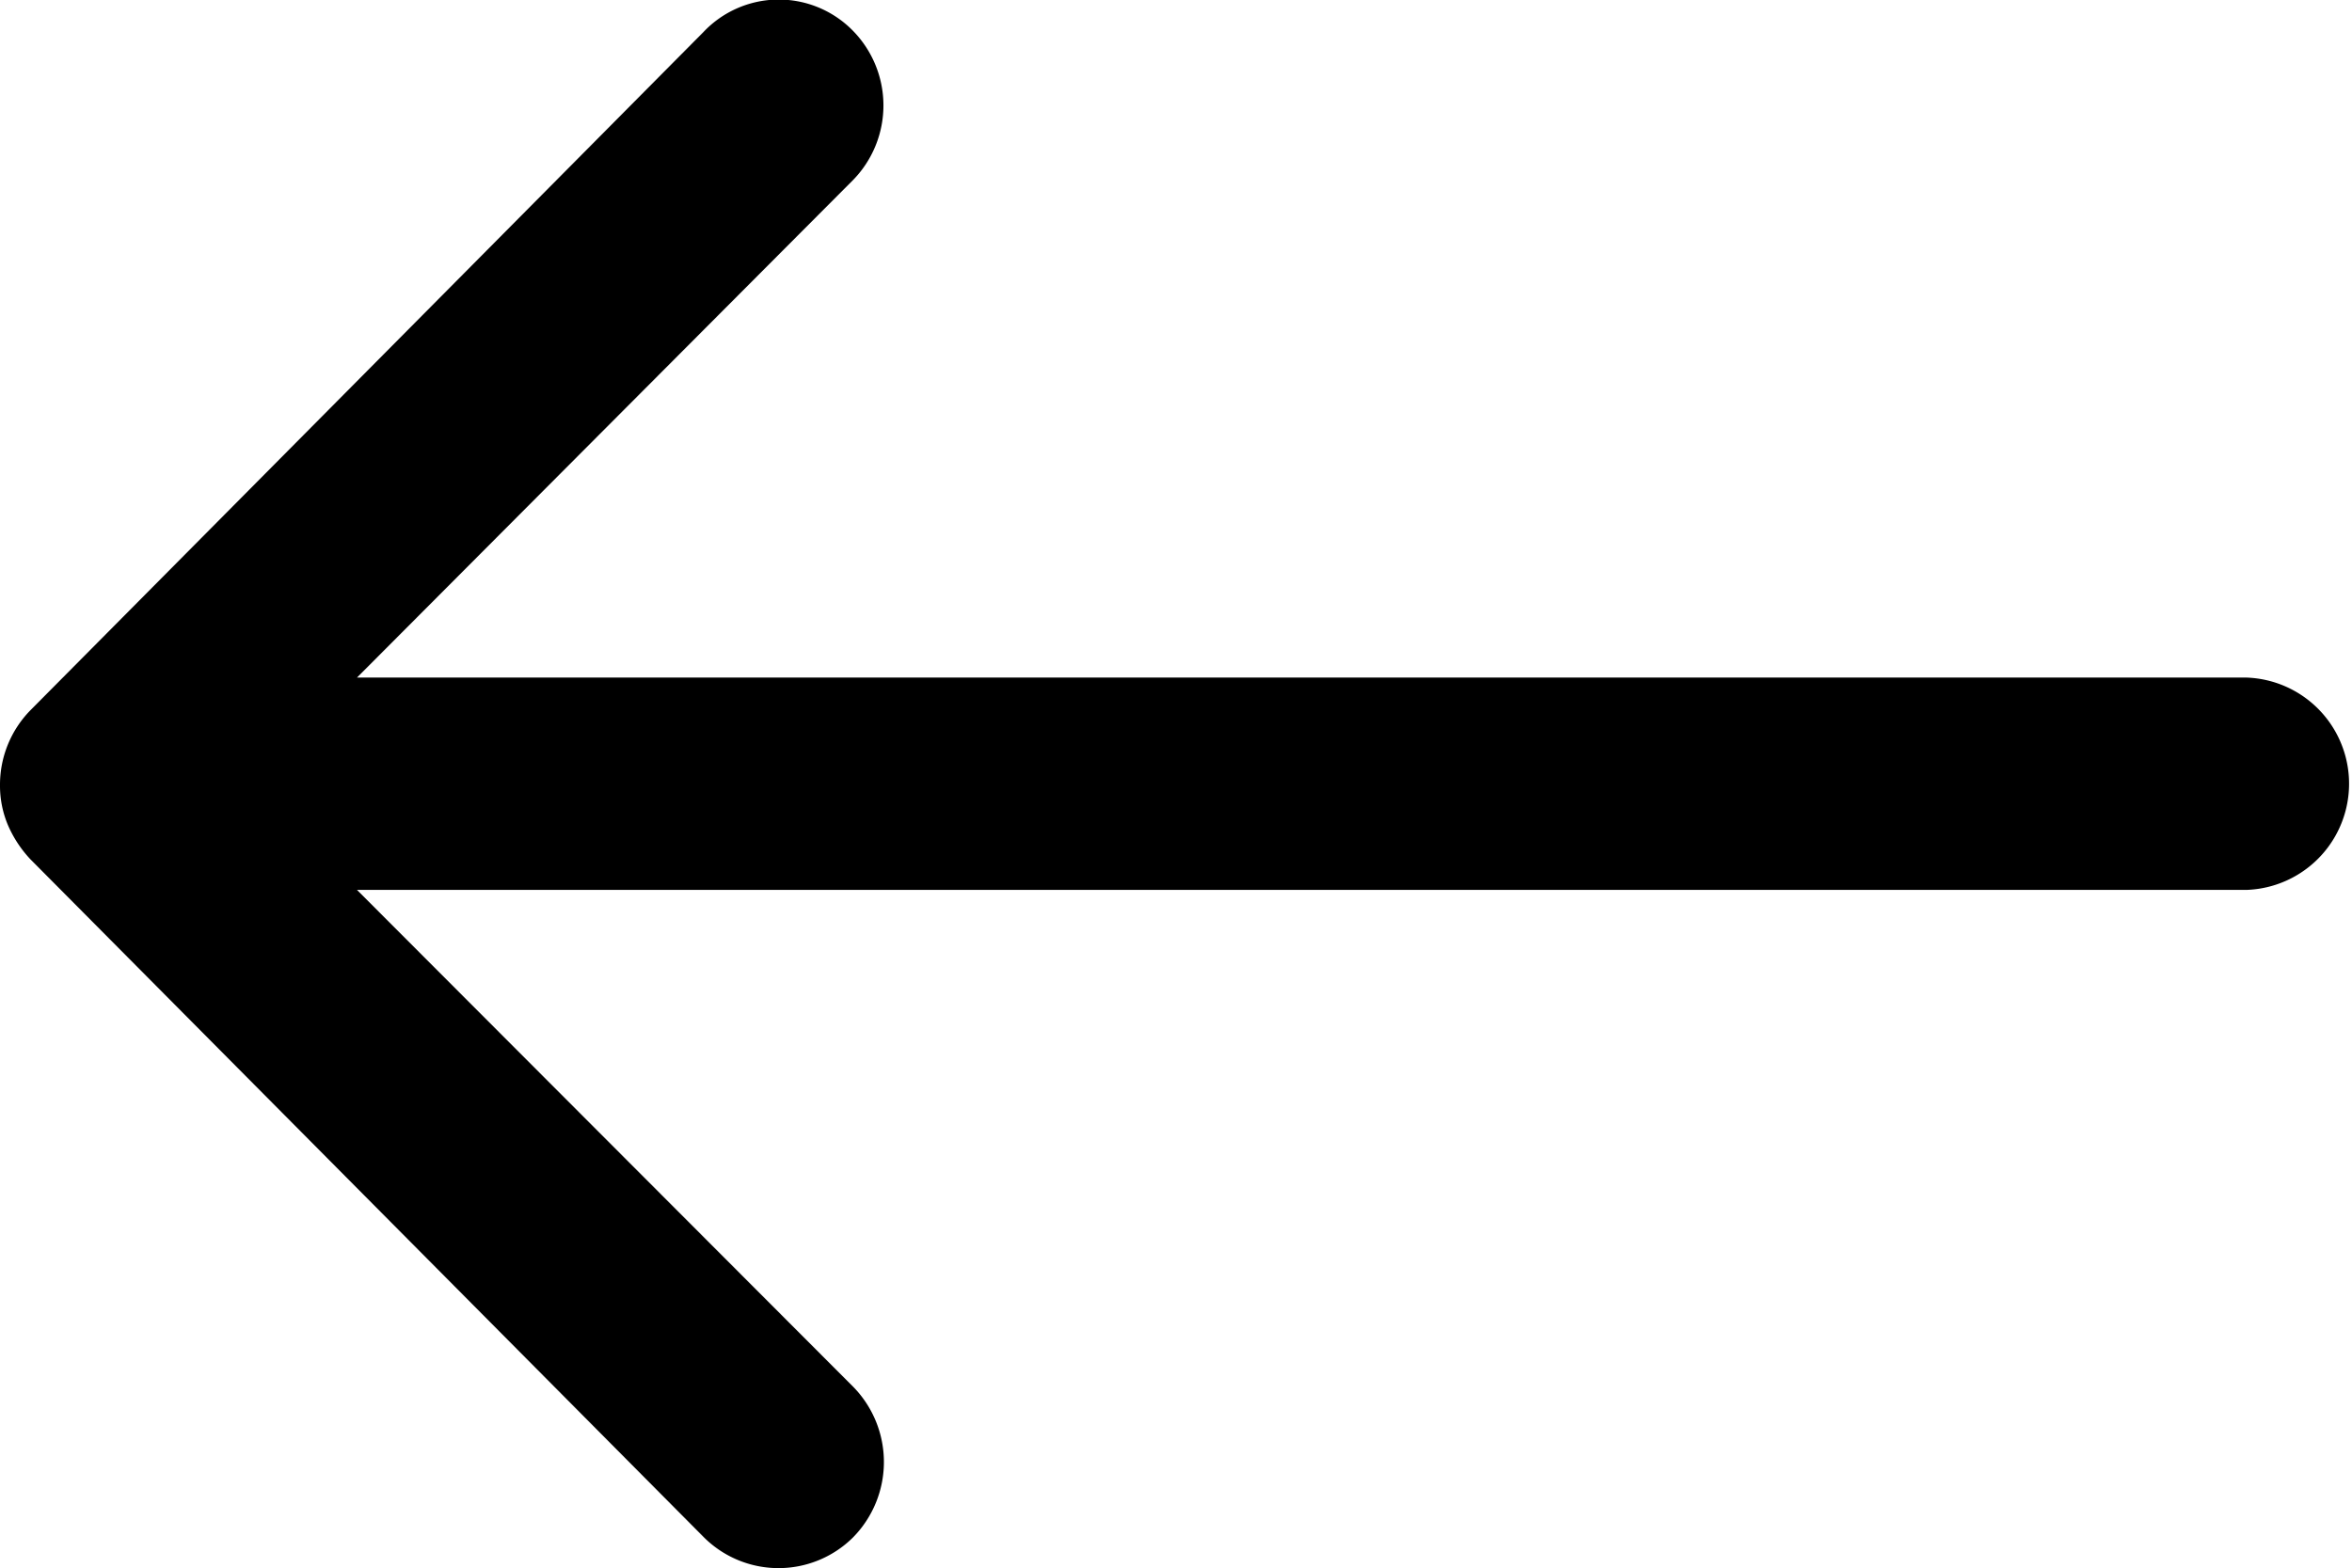<svg xmlns="http://www.w3.org/2000/svg" width="18.151" height="12.106" viewBox="0 0 18.151 12.106">
  <path id="Icon_ionic-ios-arrow-round-back" data-name="Icon ionic-ios-arrow-round-back" d="M14.458,11.483a.824.824,0,0,1,.006,1.16l-3.827,3.839H25.219a.82.82,0,0,1,0,1.639H10.637l3.833,3.839a.83.83,0,0,1-.006,1.16.816.816,0,0,1-1.154-.006L8.115,17.883h0a.92.92,0,0,1-.17-.258.782.782,0,0,1-.063-.315.822.822,0,0,1,.233-.574L13.31,11.5A.8.8,0,0,1,14.458,11.483Z" transform="translate(-7.882 -11.252)"/>
</svg>
